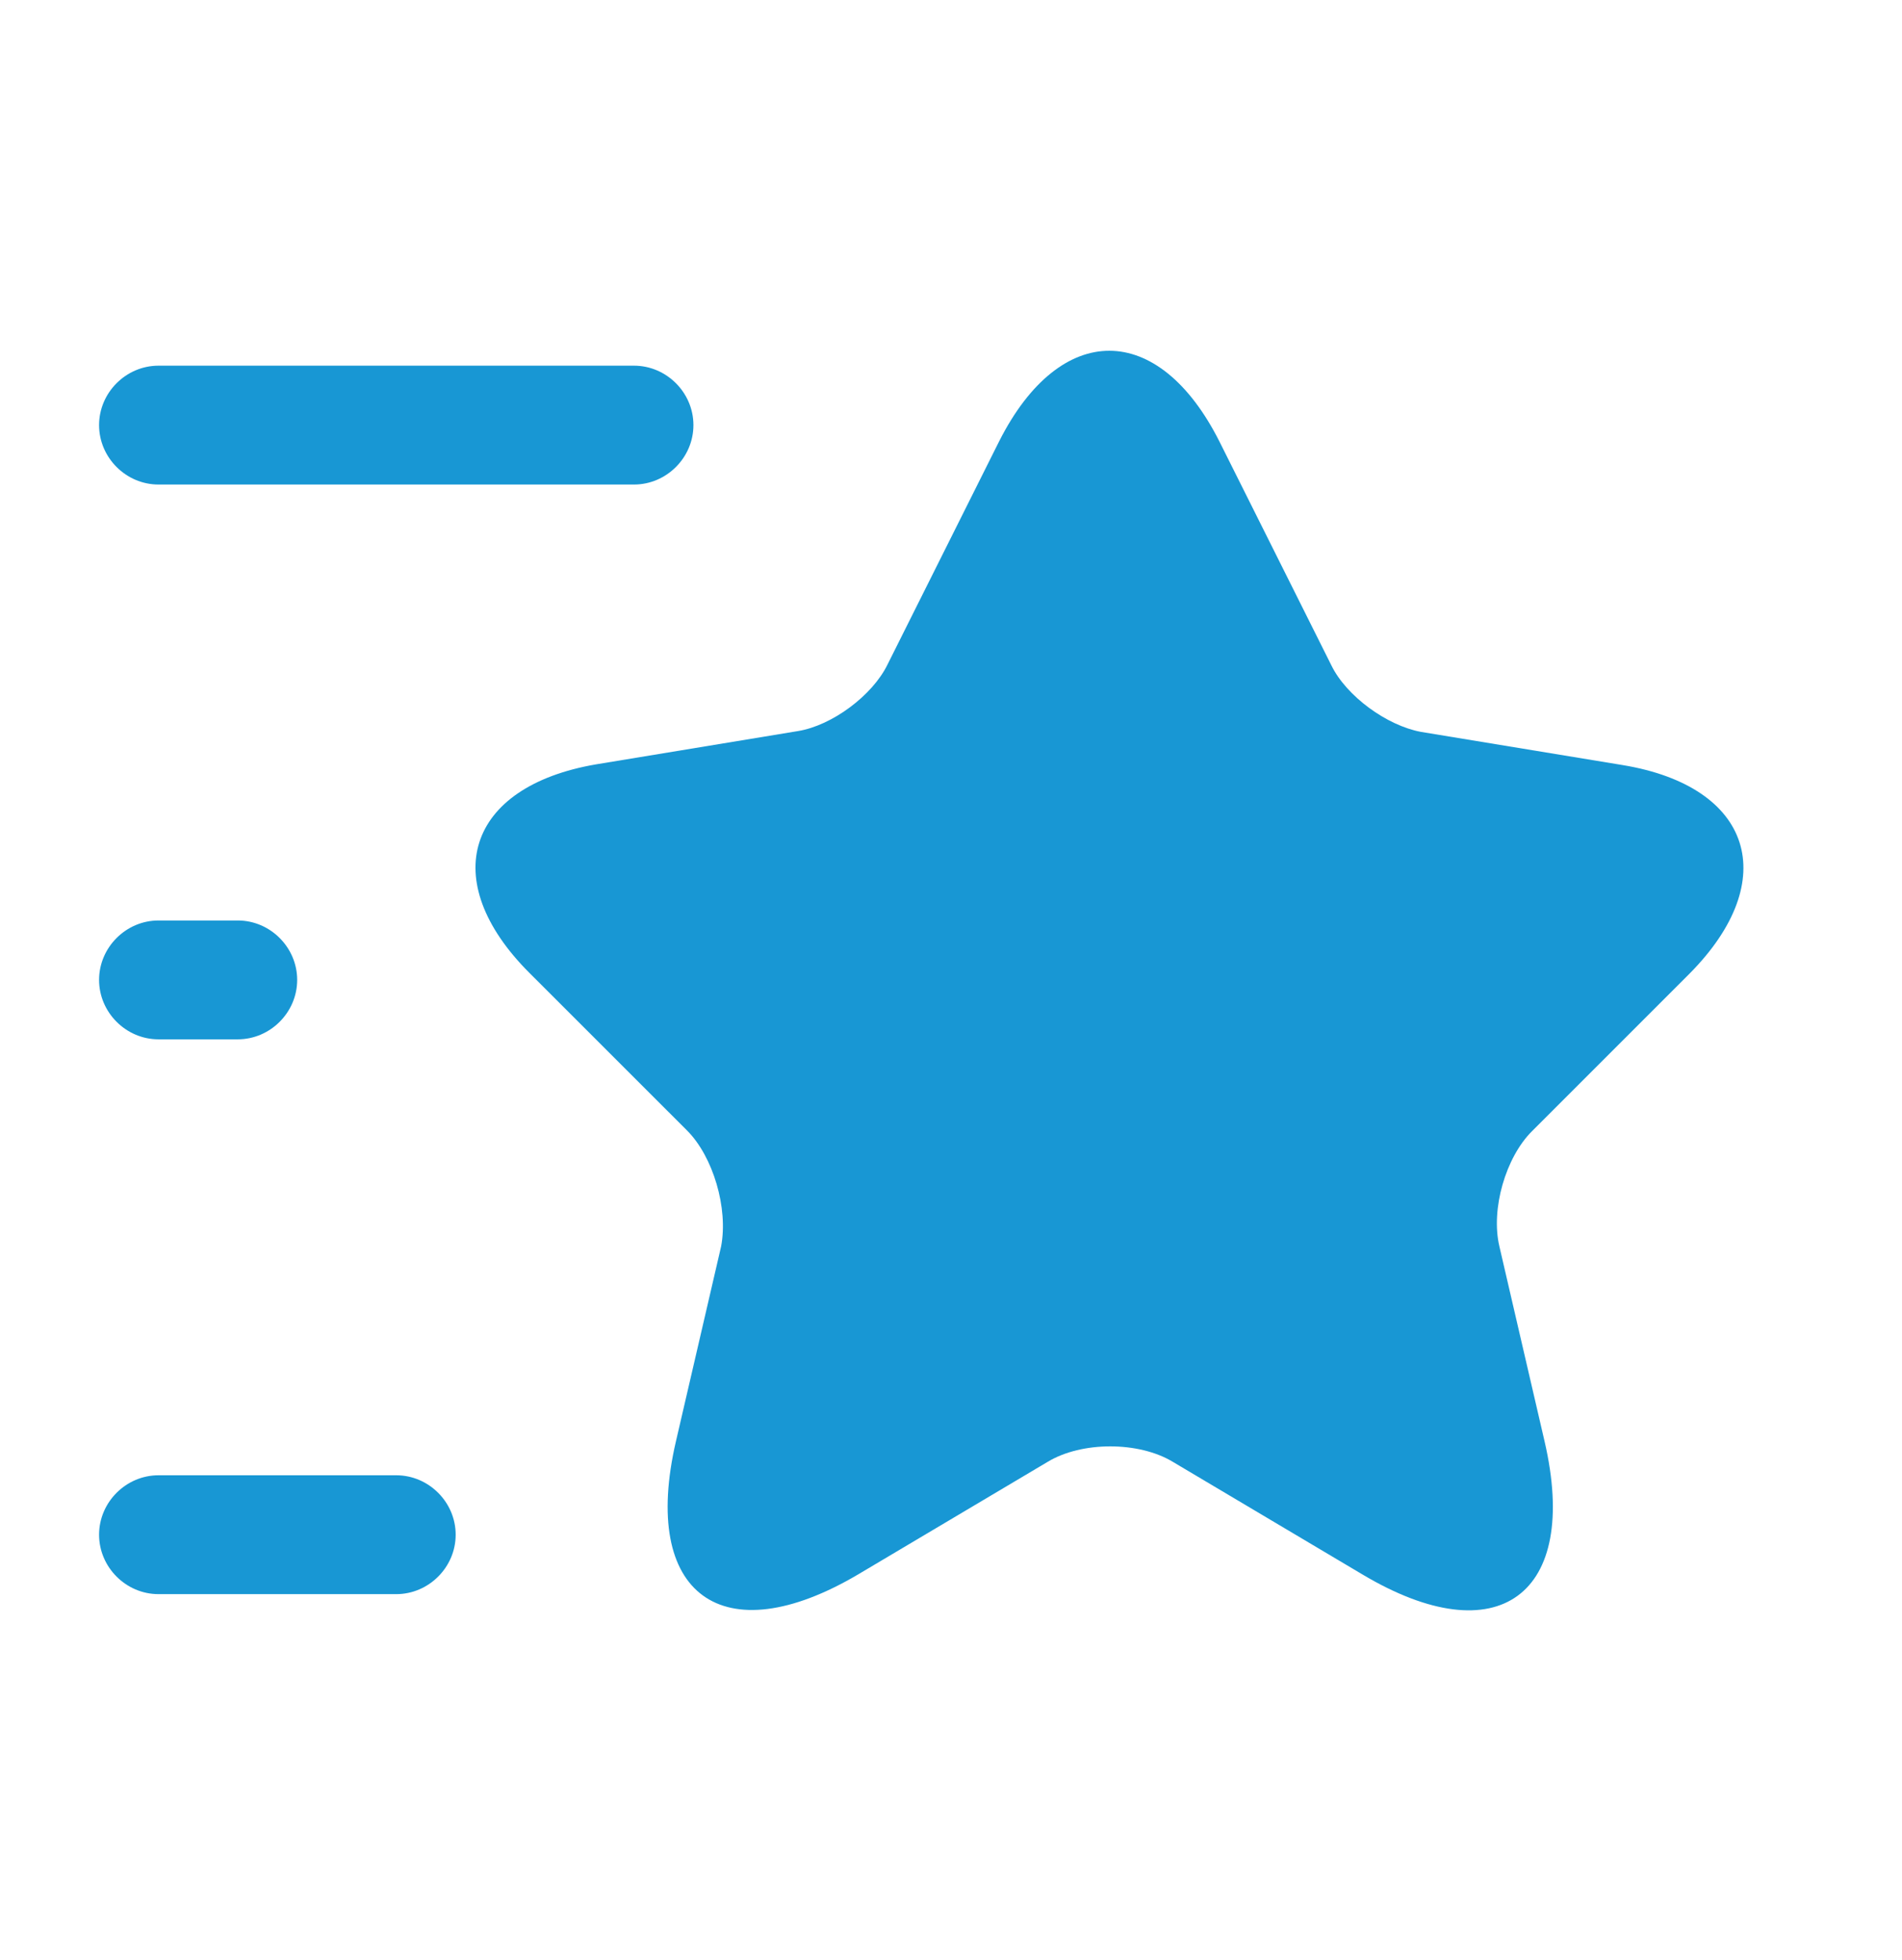 <svg width="33" height="34" viewBox="0 0 33 34" fill="none" xmlns="http://www.w3.org/2000/svg">
<path d="M21.16 7.665L23.099 11.542C23.36 12.078 24.062 12.587 24.653 12.697L28.159 13.274C30.401 13.646 30.923 15.268 29.314 16.891L26.578 19.627C26.124 20.081 25.863 20.974 26.014 21.621L26.798 25.003C27.417 27.671 25.987 28.716 23.636 27.313L20.349 25.361C19.758 25.003 18.768 25.003 18.177 25.361L14.89 27.313C12.539 28.702 11.109 27.671 11.728 25.003L12.512 21.621C12.636 20.961 12.374 20.067 11.921 19.613L9.184 16.877C7.575 15.268 8.098 13.646 10.339 13.261L13.845 12.683C14.437 12.587 15.138 12.065 15.399 11.528L17.338 7.651C18.397 5.561 20.102 5.561 21.16 7.665Z" fill="#1897D4"/>
<path d="M11 8.406H2.75C2.186 8.406 1.719 7.939 1.719 7.375C1.719 6.811 2.186 6.344 2.75 6.344H11C11.564 6.344 12.031 6.811 12.031 7.375C12.031 7.939 11.564 8.406 11 8.406Z" fill="#1897D4"/>
<path d="M6.875 27.656H2.75C2.186 27.656 1.719 27.189 1.719 26.625C1.719 26.061 2.186 25.594 2.75 25.594H6.875C7.439 25.594 7.906 26.061 7.906 26.625C7.906 27.189 7.439 27.656 6.875 27.656Z" fill="#1897D4"/>
<path d="M4.125 18.031H2.75C2.186 18.031 1.719 17.564 1.719 17C1.719 16.436 2.186 15.969 2.75 15.969H4.125C4.689 15.969 5.156 16.436 5.156 17C5.156 17.564 4.689 18.031 4.125 18.031Z" fill="#1897D4"/>
</svg>
